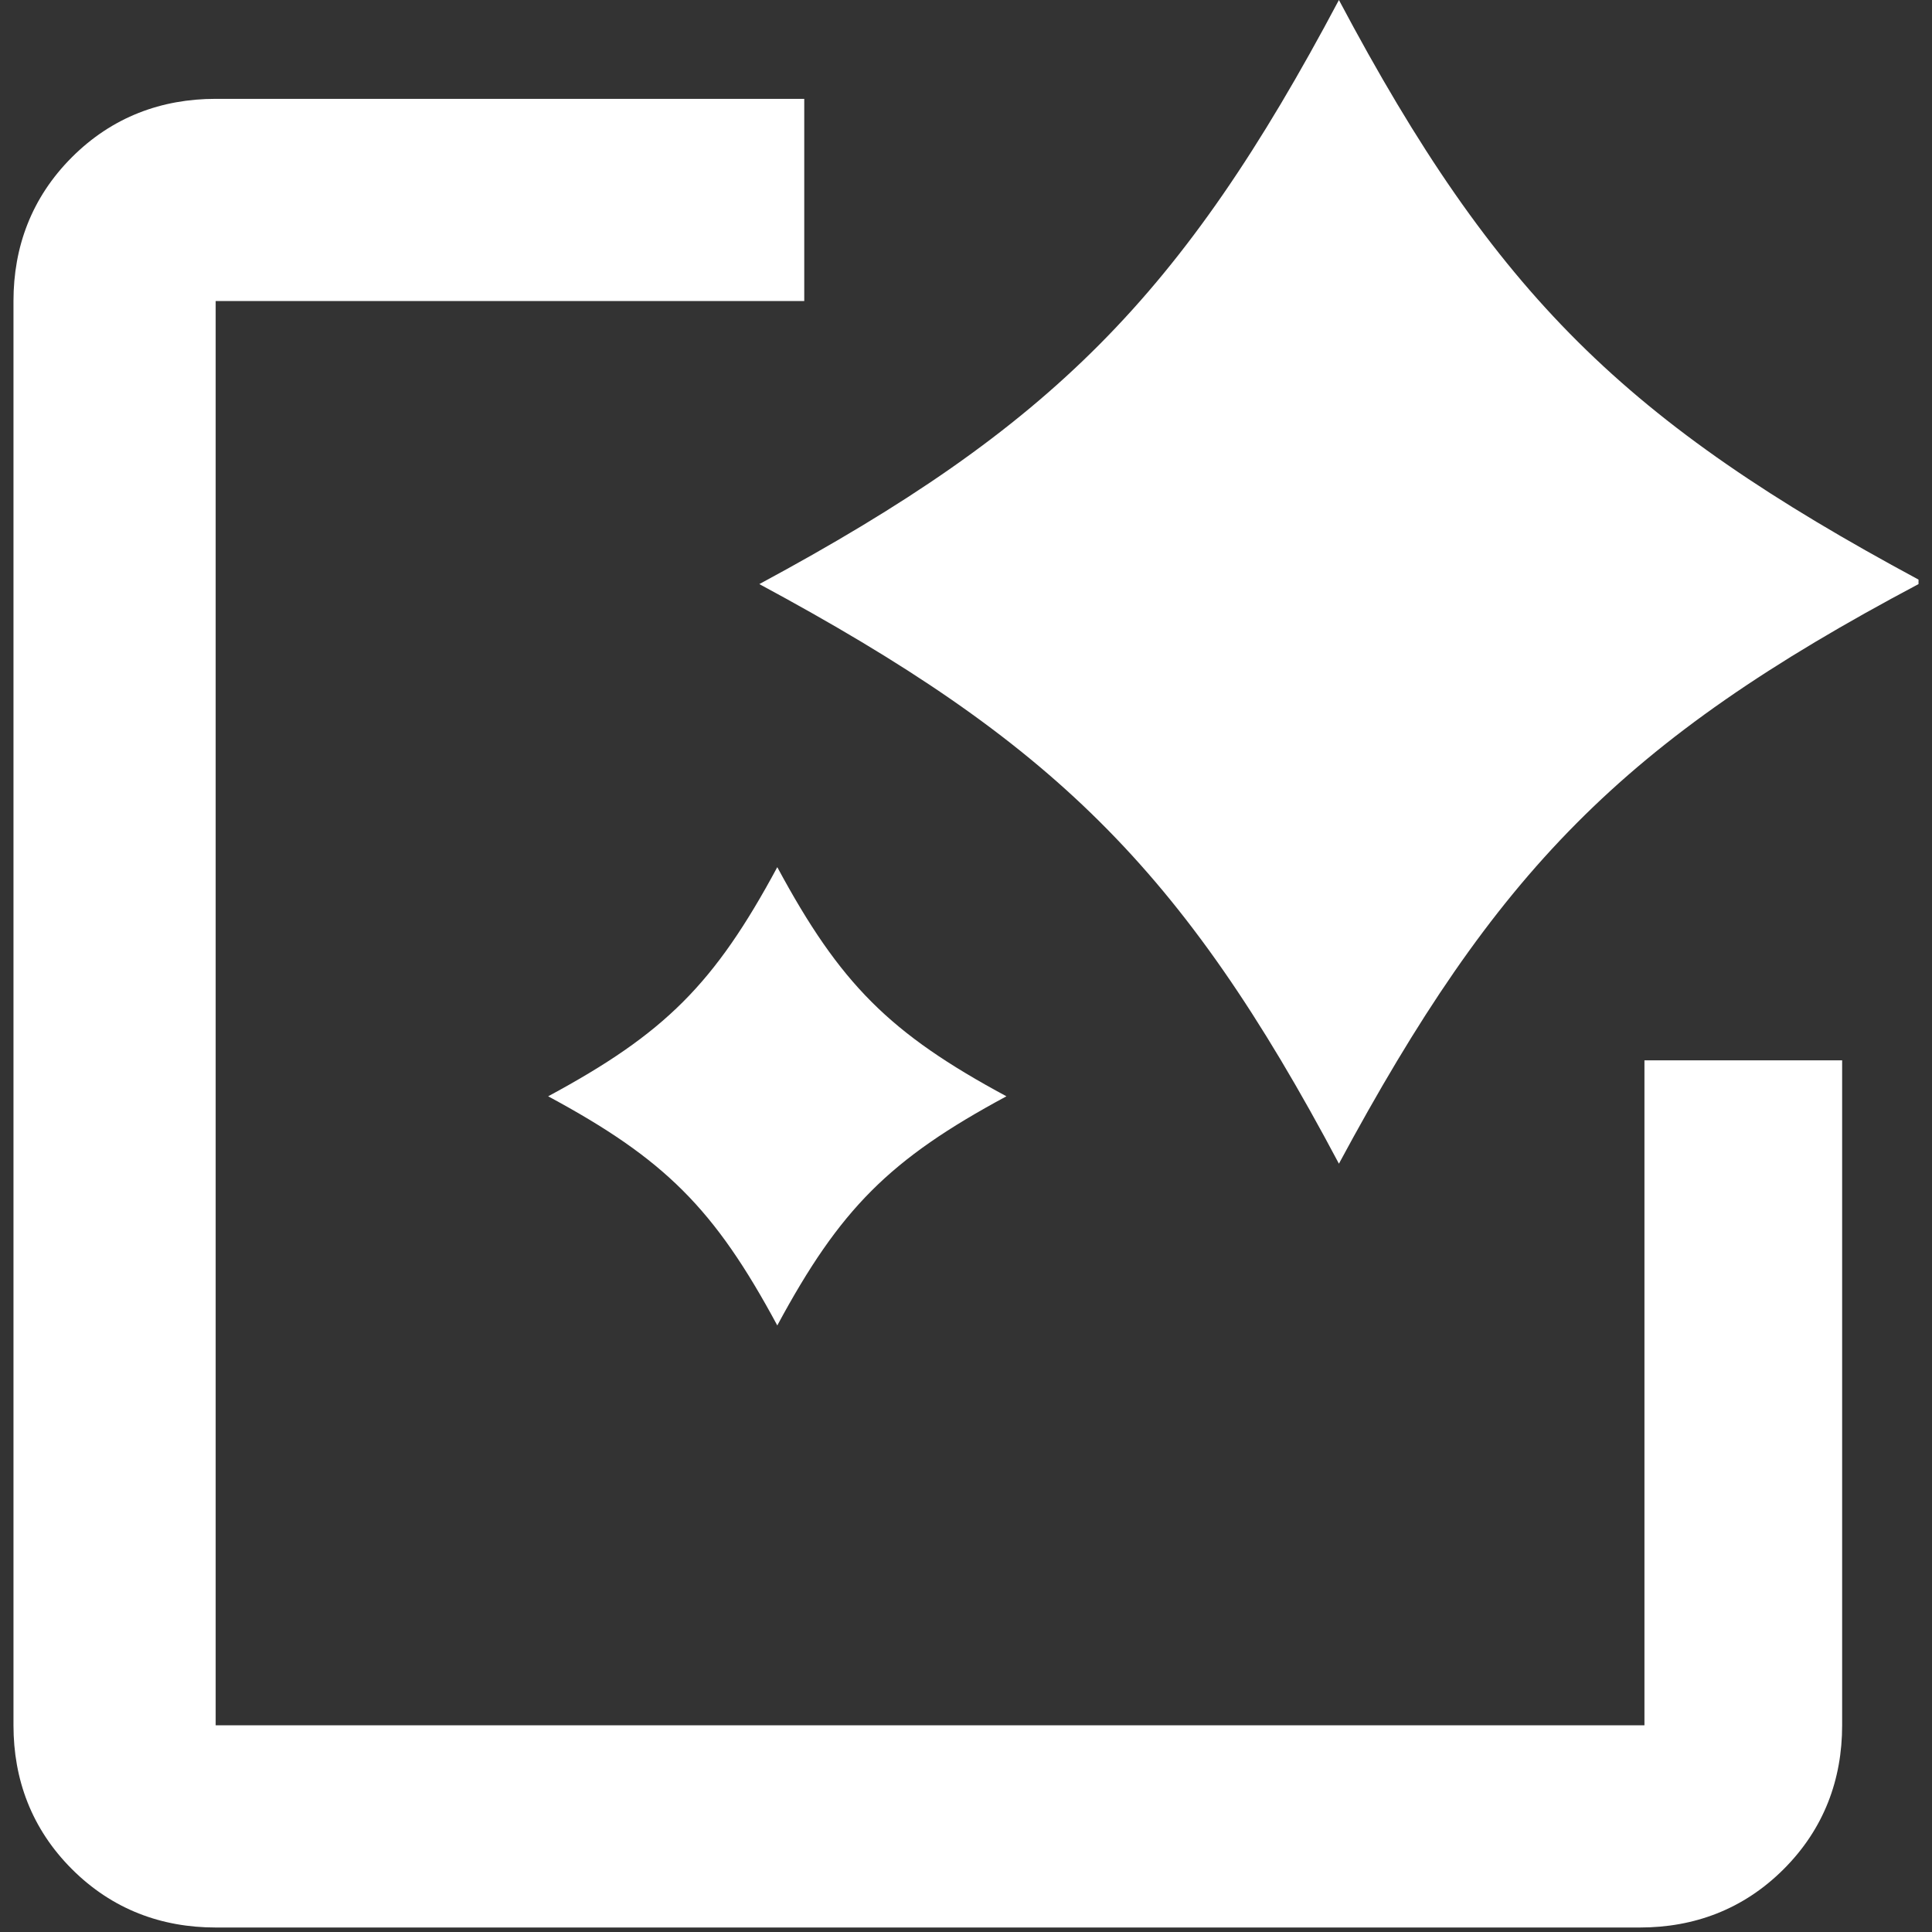 <?xml version="1.0" encoding="UTF-8"?>
<svg id="Layer_1" xmlns="http://www.w3.org/2000/svg" version="1.1" viewBox="0 0 43 43">
  <rect x="0" y="0" width="43" height="43" fill="#333333" stroke="none"/>
  <!-- Generator: Adobe Illustrator 29.8.2, SVG Export Plug-In . SVG Version: 2.1.1 Build 3)  -->
  <defs>
    <style>
      .st0 {
        fill: #fff;
      }
    </style>
  </defs>
  <path class="st0" d="M36.6,23.6v14.8H4.8V6.7h13.1V2.2H4.8c-1.2,0-2.3.4-3.2,1.3-.9.9-1.3,2-1.3,3.2v31.7c0,1.2.4,2.3,1.3,3.2s2,1.3,3.2,1.3h31.7c1.2,0,2.3-.4,3.2-1.3s1.3-2,1.3-3.2v-14.8h-4.5Z"/>
  <path class="st0" d="M42.7,13c-6.6,3.5-9.4,6.4-12.9,12.9-3.5-6.6-6.4-9.4-12.9-12.9,6.5-3.5,9.4-6.4,12.9-13,3.5,6.6,6.4,9.4,12.9,12.9h0Z"/>
  <path class="st0" d="M22.4,24.4c-2.6,1.4-3.7,2.5-5.1,5.1-1.4-2.6-2.5-3.7-5.1-5.1,2.6-1.4,3.7-2.5,5.1-5.1,1.4,2.6,2.5,3.7,5.1,5.1Z"/>
</svg>
